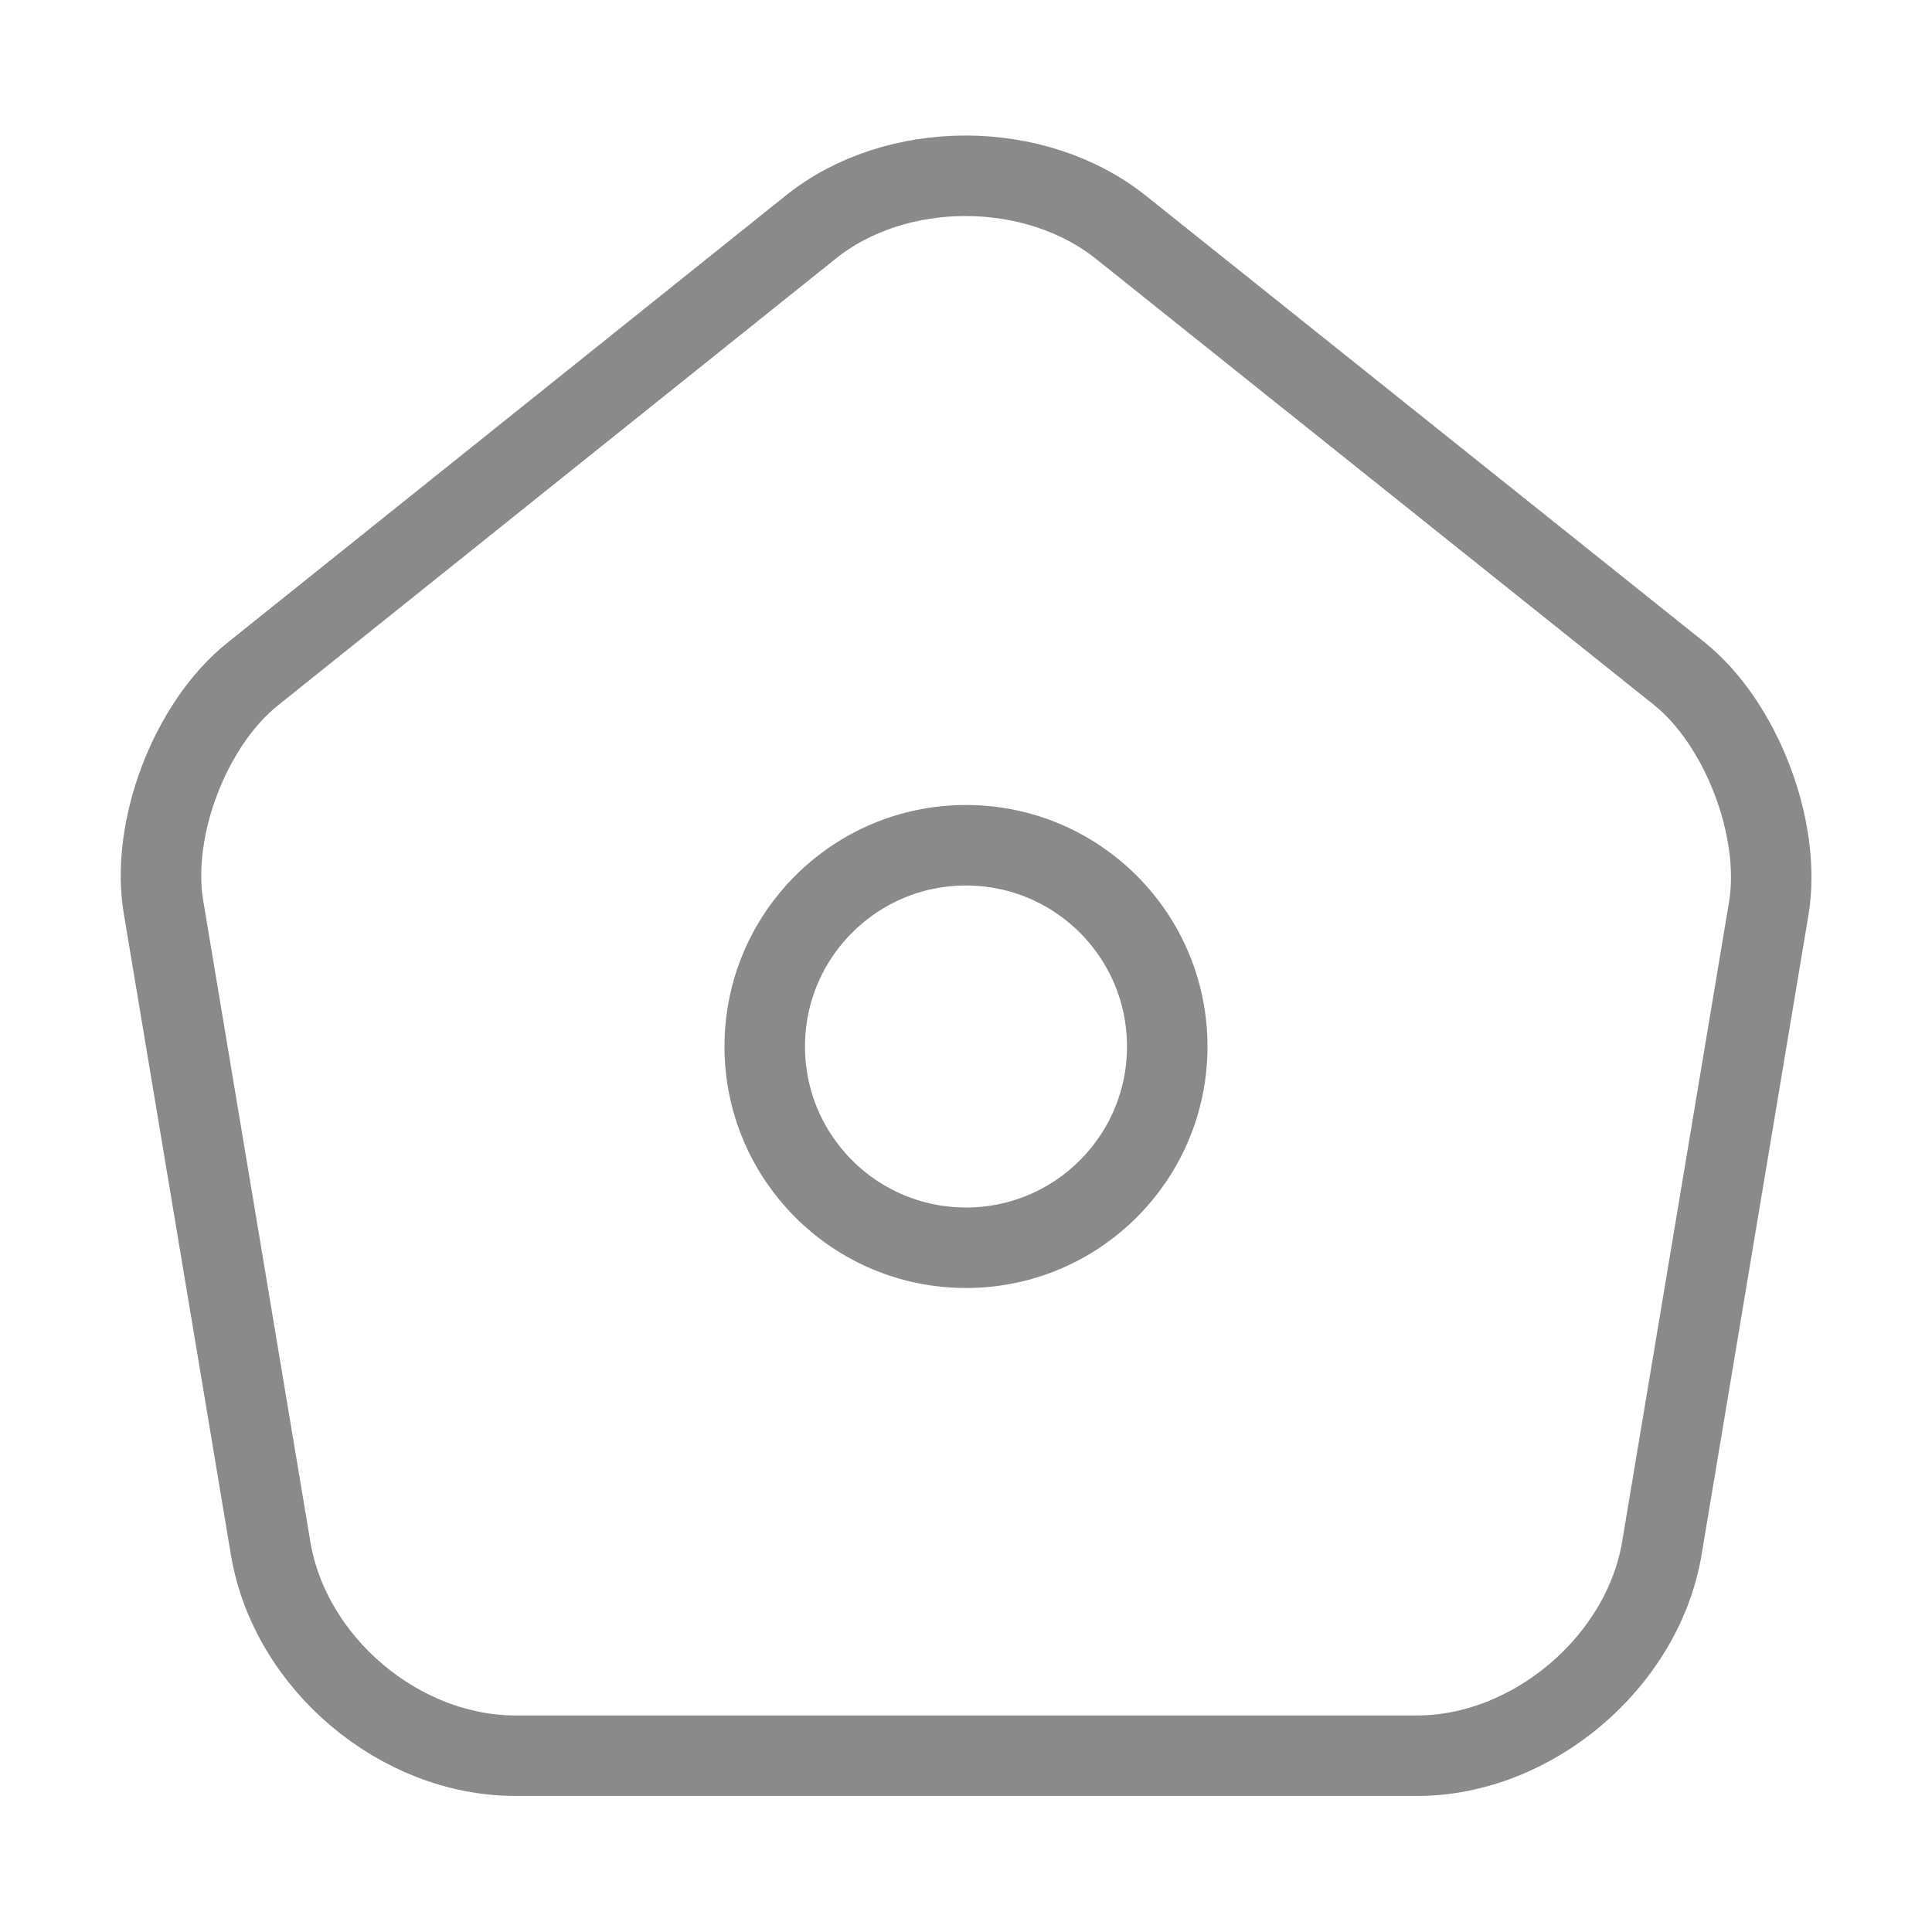 <svg width="24" height="24" viewBox="0 0 24 24" fill="none" xmlns="http://www.w3.org/2000/svg">
<path d="M10.073 2.82L3.143 8.37C2.363 8.99 1.863 10.3 2.033 11.28L3.363 19.24C3.603 20.66 4.963 21.81 6.403 21.81H17.603C19.033 21.81 20.403 20.65 20.643 19.24L21.973 11.28C22.133 10.3 21.633 8.99 20.863 8.37L13.933 2.83C12.863 1.97 11.133 1.97 10.073 2.82Z" stroke="#8A8A8A" stroke-linecap="round" stroke-linejoin="round"/>
<path d="M12 15.5C13.381 15.5 14.5 14.381 14.5 13C14.5 11.619 13.381 10.5 12 10.5C10.619 10.5 9.5 11.619 9.5 13C9.5 14.381 10.619 15.5 12 15.5Z" stroke="#8A8A8A" stroke-linecap="round" stroke-linejoin="round"/>
</svg>
